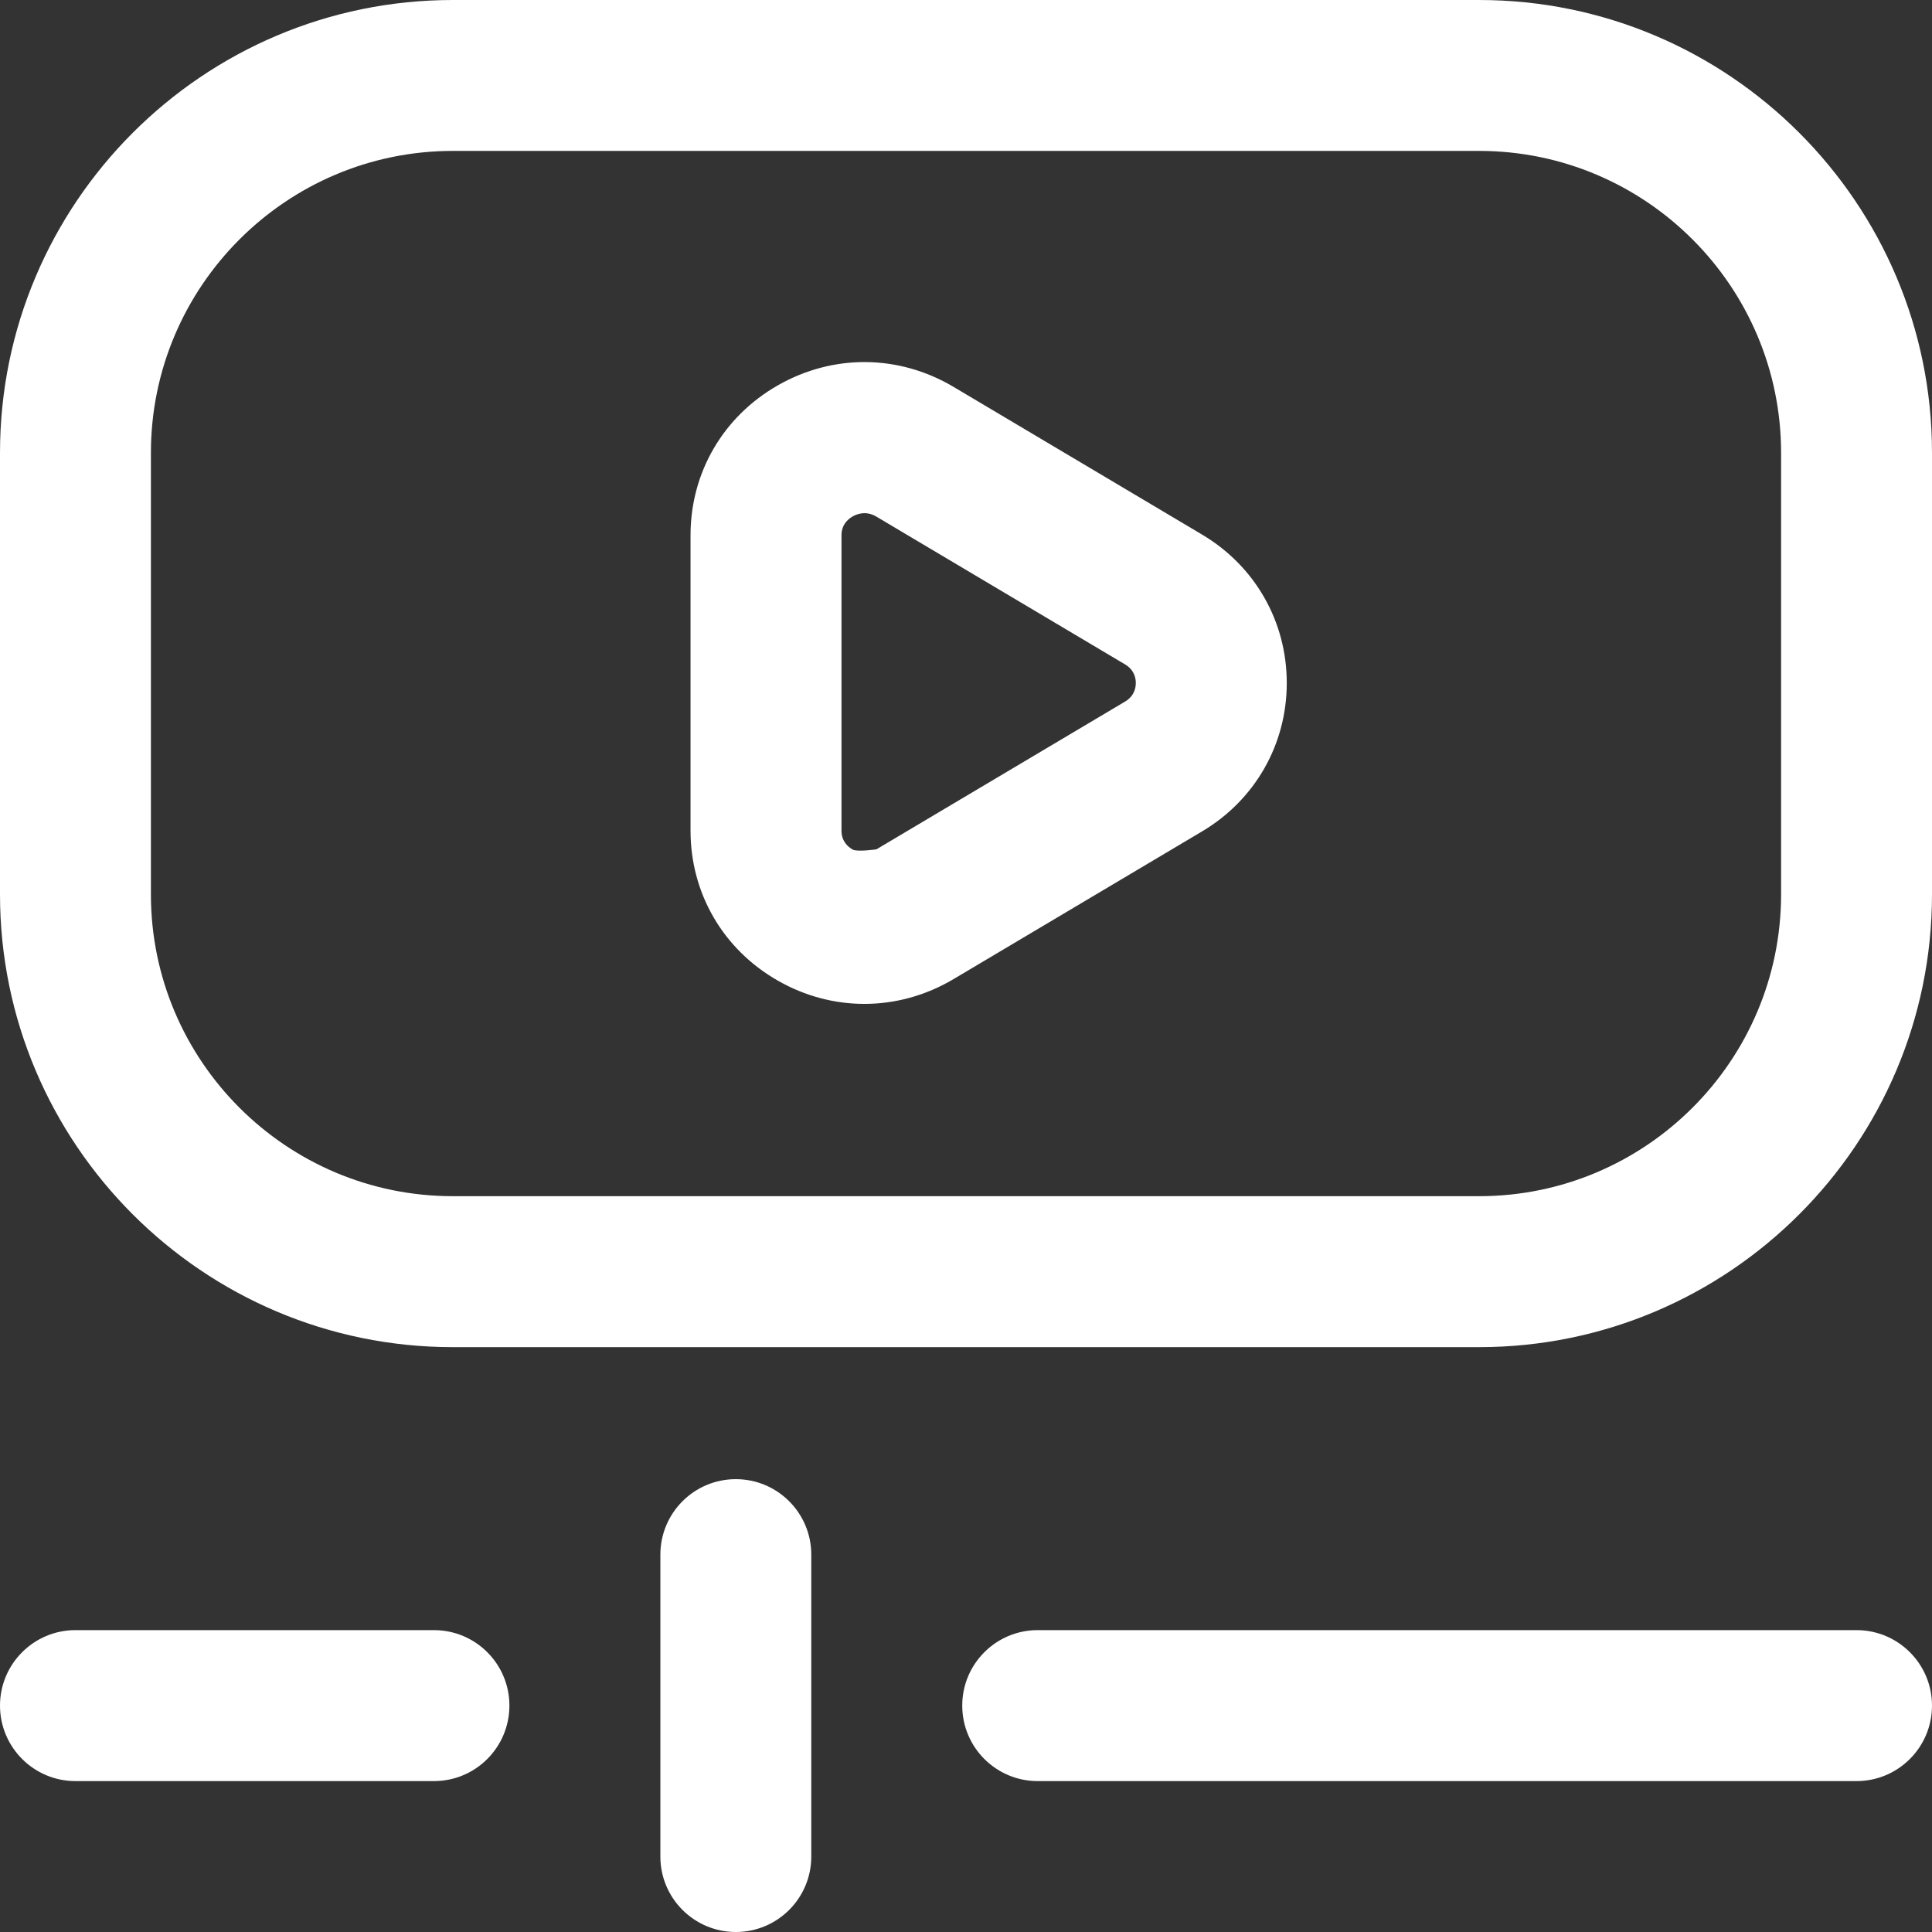 <svg width="36" height="36" viewBox="0 0 36 36" fill="none" xmlns="http://www.w3.org/2000/svg">
<rect x="0" y="0" width="36" height="36" fill="#333333" stroke="none"/>
<path d="M27.562 25.102H8.436C3.784 25.102 0 21.317 0 16.666V8.438C0 3.785 3.785 0 8.438 0H27.562C32.215 0 36 3.785 36 8.438V16.664C36 21.317 32.215 25.102 27.562 25.102ZM8.438 2.812C5.336 2.812 2.812 5.336 2.812 8.438V16.666C2.812 19.766 5.335 22.289 8.436 22.289H27.562C30.664 22.289 33.188 19.766 33.188 16.664V8.438C33.188 5.336 30.664 2.812 27.562 2.812H8.438ZM16.107 18.706C15.555 18.706 15.003 18.563 14.498 18.275C13.477 17.694 12.867 16.649 12.867 15.479V9.974C12.867 8.804 13.477 7.759 14.498 7.178C15.527 6.592 16.75 6.604 17.768 7.209L22.399 9.961C23.387 10.548 23.977 11.582 23.977 12.727C23.977 13.871 23.387 14.905 22.399 15.492L17.768 18.244C17.25 18.552 16.678 18.706 16.107 18.706V18.706ZM16.331 15.826L20.962 13.074C21.129 12.975 21.164 12.83 21.164 12.726C21.164 12.623 21.129 12.478 20.962 12.379L16.331 9.627C16.14 9.513 15.972 9.575 15.888 9.623C15.793 9.677 15.68 9.782 15.68 9.974V15.479C15.68 15.671 15.793 15.776 15.888 15.83C15.972 15.878 16.331 15.826 16.331 15.826V15.826ZM15.117 34.594V28.969C15.117 28.192 14.488 27.562 13.711 27.562C12.934 27.562 12.305 28.192 12.305 28.969V34.594C12.305 35.37 12.934 36 13.711 36C14.488 36 15.117 35.37 15.117 34.594ZM36 31.781C36 31.005 35.37 30.375 34.594 30.375H19.336C18.559 30.375 17.93 31.005 17.93 31.781C17.93 32.558 18.559 33.188 19.336 33.188H34.594C35.37 33.188 36 32.558 36 31.781ZM9.492 31.781C9.492 31.005 8.863 30.375 8.086 30.375H1.406C0.63 30.375 0 31.005 0 31.781C0 32.558 0.63 33.188 1.406 33.188H8.086C8.863 33.188 9.492 32.558 9.492 31.781Z" fill="white"/>
</svg>
